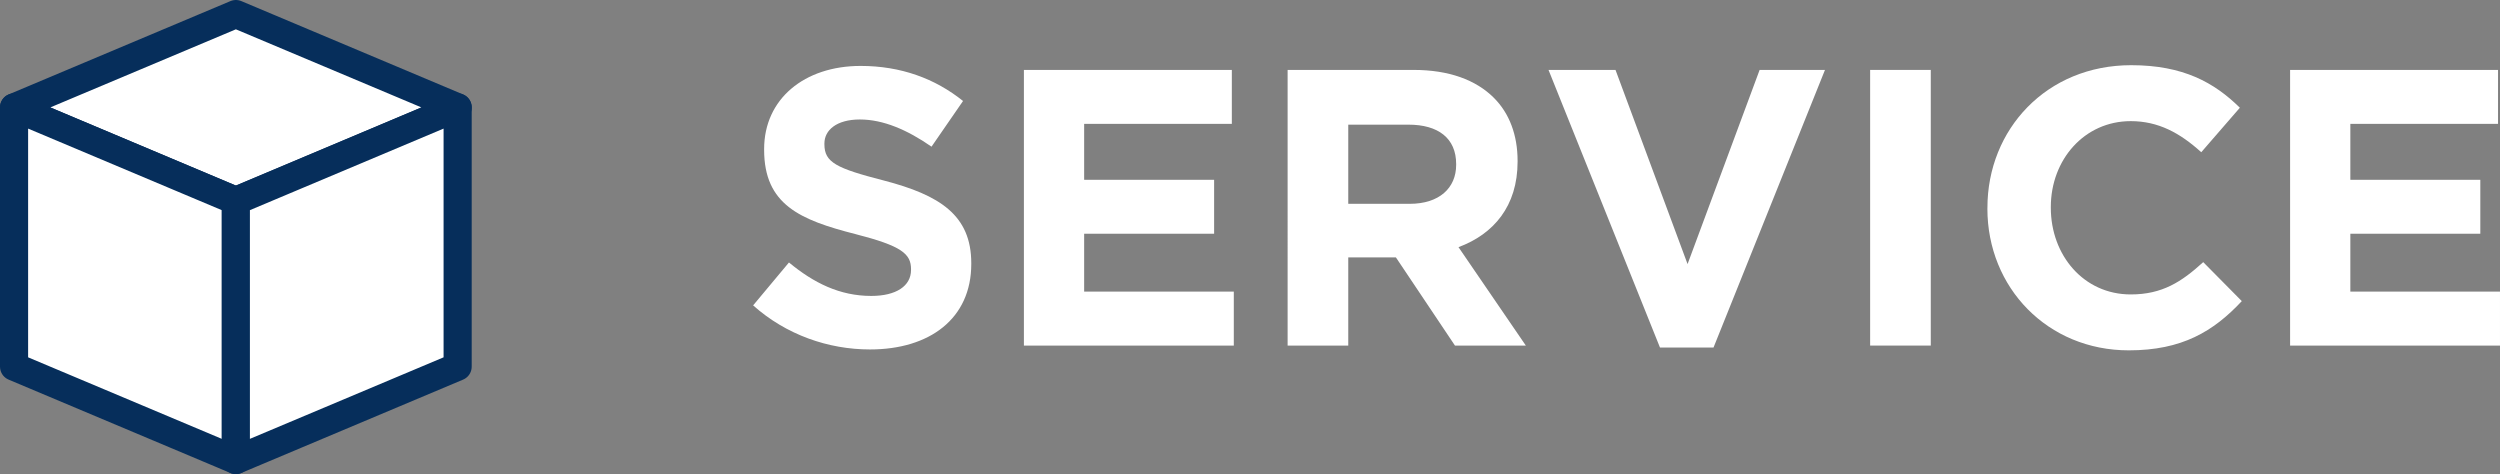 <?xml version="1.0" encoding="UTF-8"?><svg xmlns="http://www.w3.org/2000/svg" viewBox="0 0 88.924 16.863"><rect x="0" y="0" width="88.924" height="16.863" fill="#808080" stroke="none"/><g id="a"/><g id="b"><g id="c"><g><g><polygon points="8.39 7.143 .5 3.821 8.39 .5 16.28 3.821 8.39 7.143" fill="#fff" stroke="#062e5b" stroke-linecap="round" stroke-linejoin="round"/><polygon points="8.389 16.363 .5 13.042 .5 3.821 8.389 7.143 8.389 16.363" fill="#fff" stroke="#062e5b" stroke-linecap="round" stroke-linejoin="round"/><polygon points="8.389 16.363 16.278 13.042 16.278 3.821 8.389 7.143 8.389 16.363" fill="#fff" stroke="#062e5b" stroke-linecap="round" stroke-linejoin="round"/></g><g><path d="M26.788,10.863l1.275-1.527c.882,.729,1.807,1.19,2.928,1.19,.882,0,1.414-.35,1.414-.924v-.028c0-.546-.336-.827-1.975-1.247-1.976-.504-3.25-1.05-3.25-2.998v-.028c0-1.779,1.429-2.956,3.432-2.956,1.429,0,2.647,.448,3.643,1.247l-1.121,1.625c-.868-.603-1.723-.967-2.549-.967-.827,0-1.261,.378-1.261,.854v.028c0,.644,.42,.854,2.114,1.289,1.989,.518,3.11,1.232,3.11,2.941v.028c0,1.947-1.485,3.04-3.601,3.04-1.484,0-2.983-.519-4.16-1.569Z" fill="#fff"/><path d="M36.42,2.487h7.396v1.919h-5.253v1.989h4.623v1.919h-4.623v2.059h5.323v1.919h-7.466V2.487Z" fill="#fff"/><path d="M45.8,2.487h4.482c1.246,0,2.213,.35,2.857,.995,.546,.546,.841,1.316,.841,2.241v.028c0,1.583-.854,2.577-2.102,3.04l2.396,3.502h-2.521l-2.102-3.138h-1.694v3.138h-2.157V2.487Zm4.342,4.763c1.051,0,1.653-.561,1.653-1.387v-.028c0-.924-.645-1.401-1.695-1.401h-2.143v2.816h2.185Z" fill="#fff"/><path d="M55.081,2.487h2.382l2.563,6.906,2.563-6.906h2.325l-3.965,9.875h-1.904l-3.965-9.875Z" fill="#fff"/><path d="M66.52,2.487h2.157V12.292h-2.157V2.487Z" fill="#fff"/><path d="M70.692,7.417v-.028c0-2.787,2.102-5.07,5.113-5.07,1.849,0,2.955,.616,3.866,1.513l-1.373,1.583c-.757-.686-1.527-1.106-2.508-1.106-1.652,0-2.843,1.373-2.843,3.054v.028c0,1.681,1.162,3.082,2.843,3.082,1.121,0,1.808-.448,2.578-1.149l1.372,1.387c-1.008,1.079-2.129,1.751-4.02,1.751-2.886,0-5.029-2.227-5.029-5.042Z" fill="#fff"/><path d="M81.458,2.487h7.396v1.919h-5.253v1.989h4.623v1.919h-4.623v2.059h5.323v1.919h-7.466V2.487Z" fill="#fff"/></g></g></g></g></svg>